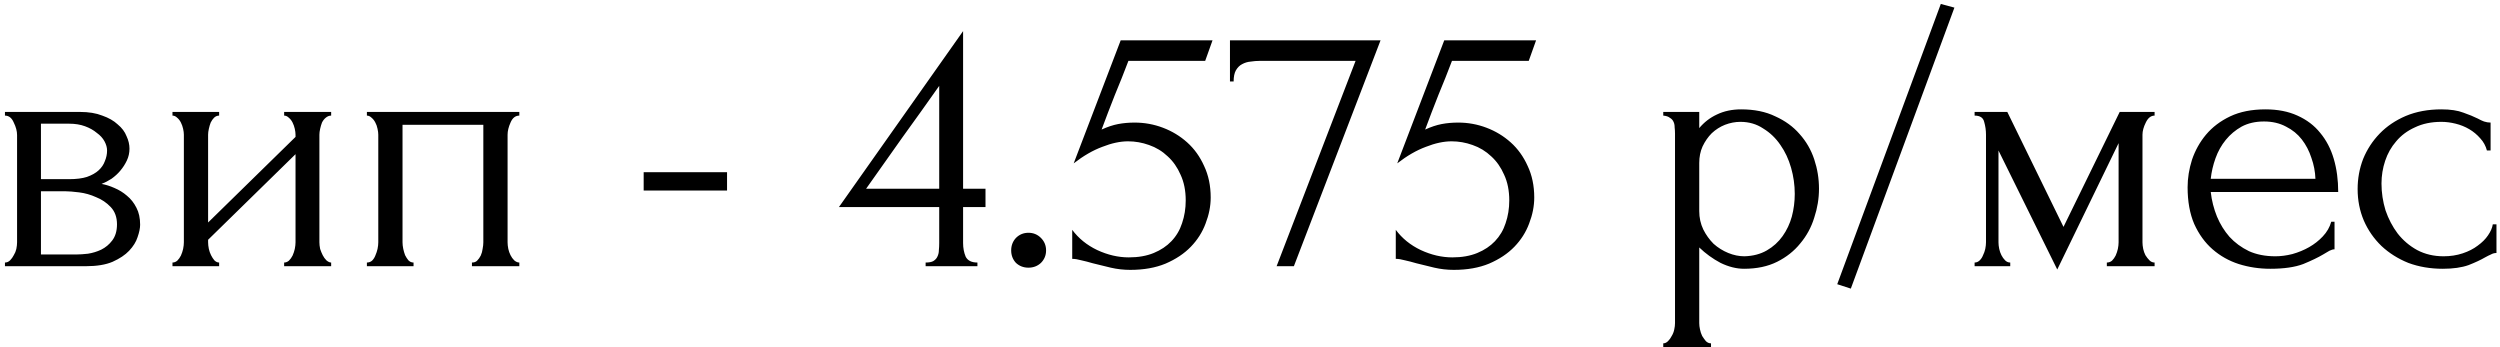 <?xml version="1.0" encoding="UTF-8"?> <svg xmlns="http://www.w3.org/2000/svg" width="216" height="30" viewBox="0 0 216 30" fill="none"><path d="M11.187 12.845C11.187 13.204 11.113 13.543 10.964 13.86C10.816 14.177 10.626 14.474 10.393 14.749C10.182 15.003 9.928 15.235 9.632 15.447C9.335 15.637 9.05 15.785 8.775 15.891C9.134 15.955 9.505 16.071 9.885 16.24C10.287 16.41 10.647 16.632 10.964 16.907C11.303 17.182 11.578 17.531 11.79 17.954C12.001 18.356 12.107 18.843 12.107 19.414C12.107 19.71 12.033 20.07 11.885 20.493C11.758 20.895 11.514 21.286 11.155 21.667C10.816 22.027 10.34 22.344 9.727 22.619C9.134 22.873 8.362 23 7.41 23H0.428V22.683C0.597 22.683 0.745 22.619 0.872 22.492C0.999 22.365 1.105 22.217 1.19 22.048C1.296 21.879 1.37 21.699 1.412 21.508C1.454 21.297 1.475 21.106 1.475 20.937V11.67C1.475 11.332 1.38 10.972 1.19 10.591C1.021 10.189 0.767 9.988 0.428 9.988V9.671H6.902C7.664 9.671 8.309 9.777 8.838 9.988C9.388 10.179 9.833 10.433 10.171 10.75C10.531 11.046 10.785 11.385 10.933 11.765C11.102 12.125 11.187 12.485 11.187 12.845ZM3.538 15.479H5.982C6.595 15.479 7.103 15.415 7.505 15.288C7.928 15.14 8.267 14.95 8.521 14.717C8.775 14.484 8.954 14.22 9.06 13.924C9.187 13.627 9.251 13.321 9.251 13.003C9.251 12.749 9.177 12.485 9.029 12.21C8.88 11.935 8.658 11.691 8.362 11.48C8.087 11.247 7.749 11.057 7.347 10.909C6.945 10.761 6.49 10.687 5.982 10.687H3.538V15.479ZM6.648 21.985C6.902 21.985 7.22 21.963 7.6 21.921C8.002 21.858 8.383 21.741 8.743 21.572C9.124 21.381 9.441 21.117 9.695 20.779C9.97 20.419 10.108 19.953 10.108 19.382C10.108 18.768 9.928 18.271 9.568 17.89C9.208 17.51 8.785 17.224 8.299 17.034C7.833 16.822 7.347 16.685 6.839 16.621C6.331 16.558 5.94 16.526 5.665 16.526H3.538V21.985H6.648ZM27.596 20.937C27.596 21.106 27.618 21.297 27.66 21.508C27.724 21.699 27.797 21.879 27.882 22.048C27.967 22.217 28.073 22.365 28.2 22.492C28.348 22.619 28.485 22.683 28.612 22.683V23H24.55V22.683C24.698 22.683 24.835 22.63 24.962 22.524C25.089 22.397 25.195 22.249 25.28 22.08C25.364 21.889 25.428 21.699 25.47 21.508C25.512 21.297 25.534 21.106 25.534 20.937V13.321L17.98 20.715V20.937C17.98 21.106 18.002 21.297 18.044 21.508C18.086 21.699 18.15 21.879 18.234 22.048C18.319 22.217 18.414 22.365 18.52 22.492C18.647 22.619 18.785 22.683 18.933 22.683V23H14.902V22.683C15.05 22.683 15.188 22.63 15.315 22.524C15.442 22.397 15.547 22.249 15.632 22.08C15.717 21.889 15.78 21.699 15.822 21.508C15.865 21.297 15.886 21.106 15.886 20.937V11.639C15.886 11.49 15.865 11.321 15.822 11.131C15.78 10.94 15.717 10.761 15.632 10.591C15.547 10.422 15.442 10.284 15.315 10.179C15.188 10.052 15.05 9.988 14.902 9.988V9.671H18.933V9.988C18.763 9.988 18.615 10.052 18.488 10.179C18.383 10.284 18.287 10.422 18.203 10.591C18.139 10.761 18.086 10.94 18.044 11.131C18.002 11.321 17.98 11.49 17.98 11.639V19.223L25.534 11.829V11.639C25.534 11.49 25.512 11.321 25.47 11.131C25.428 10.94 25.364 10.761 25.28 10.591C25.195 10.422 25.089 10.284 24.962 10.179C24.835 10.052 24.698 9.988 24.55 9.988V9.671H28.612V9.988C28.443 9.988 28.284 10.052 28.136 10.179C28.009 10.284 27.903 10.422 27.819 10.591C27.755 10.761 27.702 10.94 27.66 11.131C27.618 11.321 27.596 11.49 27.596 11.639V20.937ZM34.778 20.937C34.778 21.106 34.799 21.297 34.842 21.508C34.884 21.699 34.937 21.879 35 22.048C35.085 22.217 35.18 22.365 35.286 22.492C35.413 22.619 35.561 22.683 35.73 22.683V23H31.7V22.683C31.869 22.683 32.017 22.63 32.144 22.524C32.271 22.397 32.366 22.249 32.43 22.08C32.514 21.889 32.578 21.699 32.62 21.508C32.663 21.297 32.684 21.106 32.684 20.937V11.639C32.684 11.49 32.663 11.321 32.62 11.131C32.578 10.919 32.514 10.739 32.43 10.591C32.345 10.422 32.239 10.284 32.112 10.179C31.985 10.052 31.848 9.988 31.7 9.988V9.671H44.87V9.988C44.532 9.988 44.278 10.189 44.109 10.591C43.939 10.972 43.855 11.321 43.855 11.639V20.937C43.855 21.106 43.876 21.297 43.918 21.508C43.961 21.699 44.024 21.879 44.109 22.048C44.193 22.217 44.299 22.365 44.426 22.492C44.574 22.619 44.722 22.683 44.87 22.683V23H40.776V22.683C40.967 22.683 41.115 22.63 41.221 22.524C41.348 22.397 41.453 22.249 41.538 22.08C41.623 21.889 41.675 21.699 41.697 21.508C41.739 21.297 41.76 21.106 41.76 20.937V10.782H34.778V20.937ZM55.613 16.462V14.876H62.817V16.462H55.613ZM79.974 23V22.683C80.27 22.683 80.493 22.64 80.641 22.556C80.81 22.45 80.926 22.323 80.99 22.175C81.074 22.006 81.117 21.826 81.117 21.635C81.138 21.424 81.148 21.212 81.148 21.001V17.89H72.484L83.211 2.689V16.304H85.147V17.89H83.211V21.001C83.211 21.424 83.285 21.815 83.433 22.175C83.603 22.513 83.941 22.683 84.449 22.683V23H79.974ZM81.148 7.418C80.091 8.92 79.033 10.401 77.975 11.861C76.938 13.321 75.891 14.802 74.833 16.304H81.148V7.418ZM87.366 21.635C87.366 21.212 87.504 20.852 87.779 20.556C88.075 20.26 88.435 20.112 88.858 20.112C89.281 20.112 89.641 20.26 89.937 20.556C90.233 20.852 90.381 21.212 90.381 21.635C90.381 22.058 90.233 22.418 89.937 22.714C89.641 22.989 89.281 23.127 88.858 23.127C88.435 23.127 88.075 22.989 87.779 22.714C87.504 22.418 87.366 22.058 87.366 21.635ZM104.604 17.065C104.604 17.806 104.456 18.557 104.16 19.319C103.885 20.059 103.462 20.726 102.89 21.318C102.319 21.91 101.589 22.397 100.701 22.778C99.833 23.137 98.818 23.317 97.654 23.317C97.083 23.317 96.522 23.254 95.972 23.127C95.422 23 94.904 22.873 94.417 22.746C94.057 22.64 93.729 22.556 93.433 22.492C93.137 22.408 92.873 22.365 92.64 22.365V19.858C93.19 20.599 93.909 21.18 94.798 21.604C95.707 22.027 96.617 22.238 97.527 22.238C98.352 22.238 99.072 22.111 99.685 21.858C100.299 21.604 100.806 21.265 101.208 20.842C101.632 20.398 101.938 19.879 102.129 19.287C102.34 18.673 102.446 18.017 102.446 17.319C102.446 16.473 102.298 15.732 102.002 15.098C101.727 14.463 101.357 13.934 100.891 13.511C100.426 13.067 99.886 12.739 99.272 12.527C98.68 12.316 98.077 12.21 97.464 12.21C96.787 12.21 96.046 12.368 95.242 12.686C94.438 12.982 93.613 13.458 92.767 14.114L96.829 3.482H104.763L104.128 5.26H97.495C97.136 6.212 96.744 7.196 96.321 8.211C95.919 9.227 95.538 10.221 95.179 11.194C95.686 10.961 96.162 10.803 96.607 10.718C97.051 10.634 97.527 10.591 98.035 10.591C98.881 10.591 99.696 10.739 100.478 11.036C101.261 11.332 101.96 11.755 102.573 12.305C103.187 12.855 103.673 13.532 104.033 14.336C104.414 15.14 104.604 16.05 104.604 17.065ZM111.791 23H110.299L117.122 5.26H108.839C108.586 5.26 108.321 5.281 108.046 5.323C107.792 5.344 107.549 5.418 107.316 5.545C107.105 5.651 106.925 5.831 106.777 6.085C106.65 6.317 106.586 6.635 106.586 7.037H106.269V3.482H119.281L111.791 23ZM132.559 17.065C132.559 17.806 132.411 18.557 132.115 19.319C131.84 20.059 131.417 20.726 130.845 21.318C130.274 21.91 129.544 22.397 128.656 22.778C127.788 23.137 126.773 23.317 125.609 23.317C125.038 23.317 124.477 23.254 123.927 23.127C123.377 23 122.858 22.873 122.372 22.746C122.012 22.64 121.684 22.556 121.388 22.492C121.092 22.408 120.827 22.365 120.595 22.365V19.858C121.145 20.599 121.864 21.18 122.753 21.604C123.662 22.027 124.572 22.238 125.482 22.238C126.307 22.238 127.026 22.111 127.64 21.858C128.254 21.604 128.761 21.265 129.163 20.842C129.586 20.398 129.893 19.879 130.084 19.287C130.295 18.673 130.401 18.017 130.401 17.319C130.401 16.473 130.253 15.732 129.957 15.098C129.682 14.463 129.311 13.934 128.846 13.511C128.38 13.067 127.841 12.739 127.227 12.527C126.635 12.316 126.032 12.21 125.418 12.21C124.741 12.21 124.001 12.368 123.197 12.686C122.393 12.982 121.568 13.458 120.722 14.114L124.784 3.482H132.718L132.083 5.26H125.45C125.091 6.212 124.699 7.196 124.276 8.211C123.874 9.227 123.493 10.221 123.133 11.194C123.641 10.961 124.117 10.803 124.562 10.718C125.006 10.634 125.482 10.591 125.99 10.591C126.836 10.591 127.651 10.739 128.433 11.036C129.216 11.332 129.914 11.755 130.528 12.305C131.141 12.855 131.628 13.532 131.988 14.336C132.369 15.14 132.559 16.05 132.559 17.065ZM150.433 9.449C151.576 9.449 152.56 9.65 153.385 10.052C154.231 10.433 154.929 10.94 155.479 11.575C156.051 12.21 156.474 12.94 156.749 13.765C157.024 14.59 157.161 15.436 157.161 16.304C157.161 17.15 157.024 17.986 156.749 18.811C156.495 19.636 156.093 20.377 155.543 21.032C155.014 21.688 154.347 22.217 153.543 22.619C152.739 23.021 151.787 23.222 150.687 23.222C150.031 23.222 149.354 23.053 148.656 22.714C147.979 22.355 147.365 21.91 146.815 21.381V27.919C146.815 28.088 146.837 28.268 146.879 28.459C146.921 28.67 146.985 28.861 147.069 29.03C147.175 29.199 147.281 29.347 147.387 29.474C147.514 29.601 147.662 29.665 147.831 29.665V29.982H143.705V29.665C143.853 29.665 143.991 29.601 144.118 29.474C144.245 29.347 144.351 29.199 144.435 29.03C144.541 28.861 144.615 28.67 144.657 28.459C144.7 28.268 144.721 28.088 144.721 27.919V11.543C144.721 11.353 144.71 11.173 144.689 11.004C144.689 10.813 144.657 10.655 144.594 10.528C144.53 10.38 144.425 10.263 144.277 10.179C144.15 10.073 143.959 10.009 143.705 9.988V9.671H146.815V11.067C147.239 10.559 147.746 10.168 148.339 9.893C148.952 9.597 149.65 9.449 150.433 9.449ZM150.719 22.143C151.459 22.122 152.105 21.953 152.655 21.635C153.205 21.318 153.66 20.905 154.019 20.398C154.379 19.89 154.644 19.329 154.813 18.716C154.982 18.081 155.067 17.425 155.067 16.748C155.067 15.986 154.961 15.235 154.749 14.495C154.538 13.754 154.231 13.098 153.829 12.527C153.427 11.935 152.93 11.459 152.337 11.099C151.766 10.718 151.11 10.528 150.37 10.528C149.926 10.528 149.481 10.612 149.037 10.782C148.614 10.951 148.233 11.194 147.894 11.512C147.577 11.829 147.313 12.21 147.101 12.654C146.911 13.077 146.815 13.553 146.815 14.082V18.24C146.815 18.811 146.932 19.34 147.164 19.826C147.397 20.292 147.693 20.704 148.053 21.064C148.434 21.403 148.857 21.667 149.323 21.858C149.788 22.048 150.253 22.143 150.719 22.143ZM159.911 24.936L158.737 24.555L167.686 0.341L168.861 0.658L159.911 24.936ZM185.11 20.937C185.11 21.106 185.131 21.297 185.173 21.508C185.215 21.699 185.279 21.879 185.364 22.048C185.469 22.217 185.586 22.365 185.713 22.492C185.84 22.619 185.988 22.683 186.157 22.683V23H182.031V22.683C182.201 22.683 182.349 22.63 182.476 22.524C182.603 22.397 182.708 22.249 182.793 22.08C182.878 21.889 182.941 21.699 182.983 21.508C183.026 21.297 183.047 21.106 183.047 20.937V12.368L177.747 23.286L172.669 13.003V20.937C172.669 21.106 172.69 21.297 172.733 21.508C172.775 21.699 172.838 21.879 172.923 22.048C173.008 22.217 173.114 22.365 173.24 22.492C173.367 22.619 173.516 22.683 173.685 22.683V23H170.606V22.683C170.776 22.683 170.924 22.619 171.051 22.492C171.178 22.365 171.273 22.217 171.336 22.048C171.421 21.879 171.484 21.699 171.527 21.508C171.569 21.297 171.59 21.106 171.59 20.937V11.639C171.59 11.258 171.537 10.887 171.432 10.528C171.347 10.168 171.072 9.988 170.606 9.988V9.671H173.431L178.286 19.604L183.142 9.671H186.157V9.988C185.84 9.988 185.586 10.189 185.395 10.591C185.205 10.972 185.11 11.321 185.11 11.639V20.937ZM191.008 16.589C191.093 17.33 191.273 18.039 191.548 18.716C191.823 19.372 192.183 19.953 192.627 20.461C193.092 20.969 193.653 21.381 194.309 21.699C194.965 21.995 195.726 22.143 196.594 22.143C197.059 22.143 197.546 22.08 198.054 21.953C198.583 21.805 199.069 21.604 199.514 21.35C199.958 21.096 200.349 20.789 200.688 20.429C201.047 20.049 201.291 19.625 201.418 19.16H201.703V21.54C201.576 21.54 201.428 21.582 201.259 21.667C201.111 21.752 200.931 21.858 200.72 21.985C200.296 22.238 199.725 22.513 199.006 22.81C198.286 23.085 197.334 23.222 196.15 23.222C195.198 23.222 194.288 23.085 193.42 22.81C192.574 22.535 191.823 22.111 191.167 21.54C190.511 20.969 189.982 20.239 189.58 19.35C189.199 18.462 189.009 17.404 189.009 16.177C189.009 15.394 189.136 14.601 189.39 13.797C189.665 12.993 190.067 12.273 190.596 11.639C191.146 10.983 191.844 10.454 192.69 10.052C193.537 9.65 194.552 9.449 195.737 9.449C196.795 9.449 197.715 9.629 198.498 9.988C199.302 10.348 199.958 10.845 200.466 11.48C200.995 12.115 201.386 12.866 201.64 13.733C201.894 14.601 202.021 15.553 202.021 16.589H191.008ZM195.61 10.496C194.87 10.496 194.224 10.644 193.674 10.94C193.145 11.237 192.69 11.617 192.31 12.083C191.929 12.548 191.633 13.077 191.421 13.67C191.209 14.262 191.072 14.854 191.008 15.447H200.053C200.032 14.833 199.916 14.23 199.704 13.638C199.514 13.046 199.239 12.517 198.879 12.051C198.519 11.586 198.064 11.215 197.514 10.94C196.964 10.644 196.329 10.496 195.61 10.496ZM215.695 21.858C215.525 21.858 215.367 21.9 215.219 21.985C215.071 22.048 214.901 22.133 214.711 22.238C214.351 22.45 213.875 22.672 213.283 22.905C212.69 23.116 211.95 23.222 211.061 23.222C209.982 23.222 208.988 23.053 208.078 22.714C207.189 22.355 206.417 21.868 205.761 21.255C205.105 20.62 204.598 19.89 204.238 19.065C203.878 18.218 203.699 17.309 203.699 16.335C203.699 15.426 203.857 14.558 204.175 13.733C204.513 12.908 204.989 12.178 205.603 11.543C206.216 10.909 206.967 10.401 207.856 10.02C208.766 9.639 209.792 9.449 210.934 9.449C211.717 9.449 212.352 9.544 212.838 9.734C213.325 9.904 213.738 10.073 214.076 10.242C214.267 10.348 214.446 10.433 214.616 10.496C214.806 10.559 214.996 10.591 215.187 10.591V13.003H214.87C214.764 12.601 214.573 12.252 214.298 11.956C214.023 11.639 213.706 11.374 213.346 11.162C212.987 10.951 212.595 10.792 212.172 10.687C211.749 10.581 211.336 10.528 210.934 10.528C210.067 10.528 209.305 10.687 208.649 11.004C207.993 11.3 207.454 11.702 207.031 12.21C206.608 12.696 206.29 13.257 206.079 13.892C205.867 14.527 205.761 15.182 205.761 15.859C205.761 16.642 205.878 17.415 206.11 18.176C206.364 18.917 206.713 19.583 207.158 20.175C207.623 20.768 208.184 21.244 208.84 21.604C209.517 21.963 210.278 22.143 211.125 22.143C211.717 22.143 212.267 22.058 212.775 21.889C213.283 21.72 213.716 21.498 214.076 21.223C214.457 20.948 214.753 20.651 214.965 20.334C215.197 19.996 215.335 19.678 215.377 19.382H215.695V21.858Z" fill="black"></path></svg> 